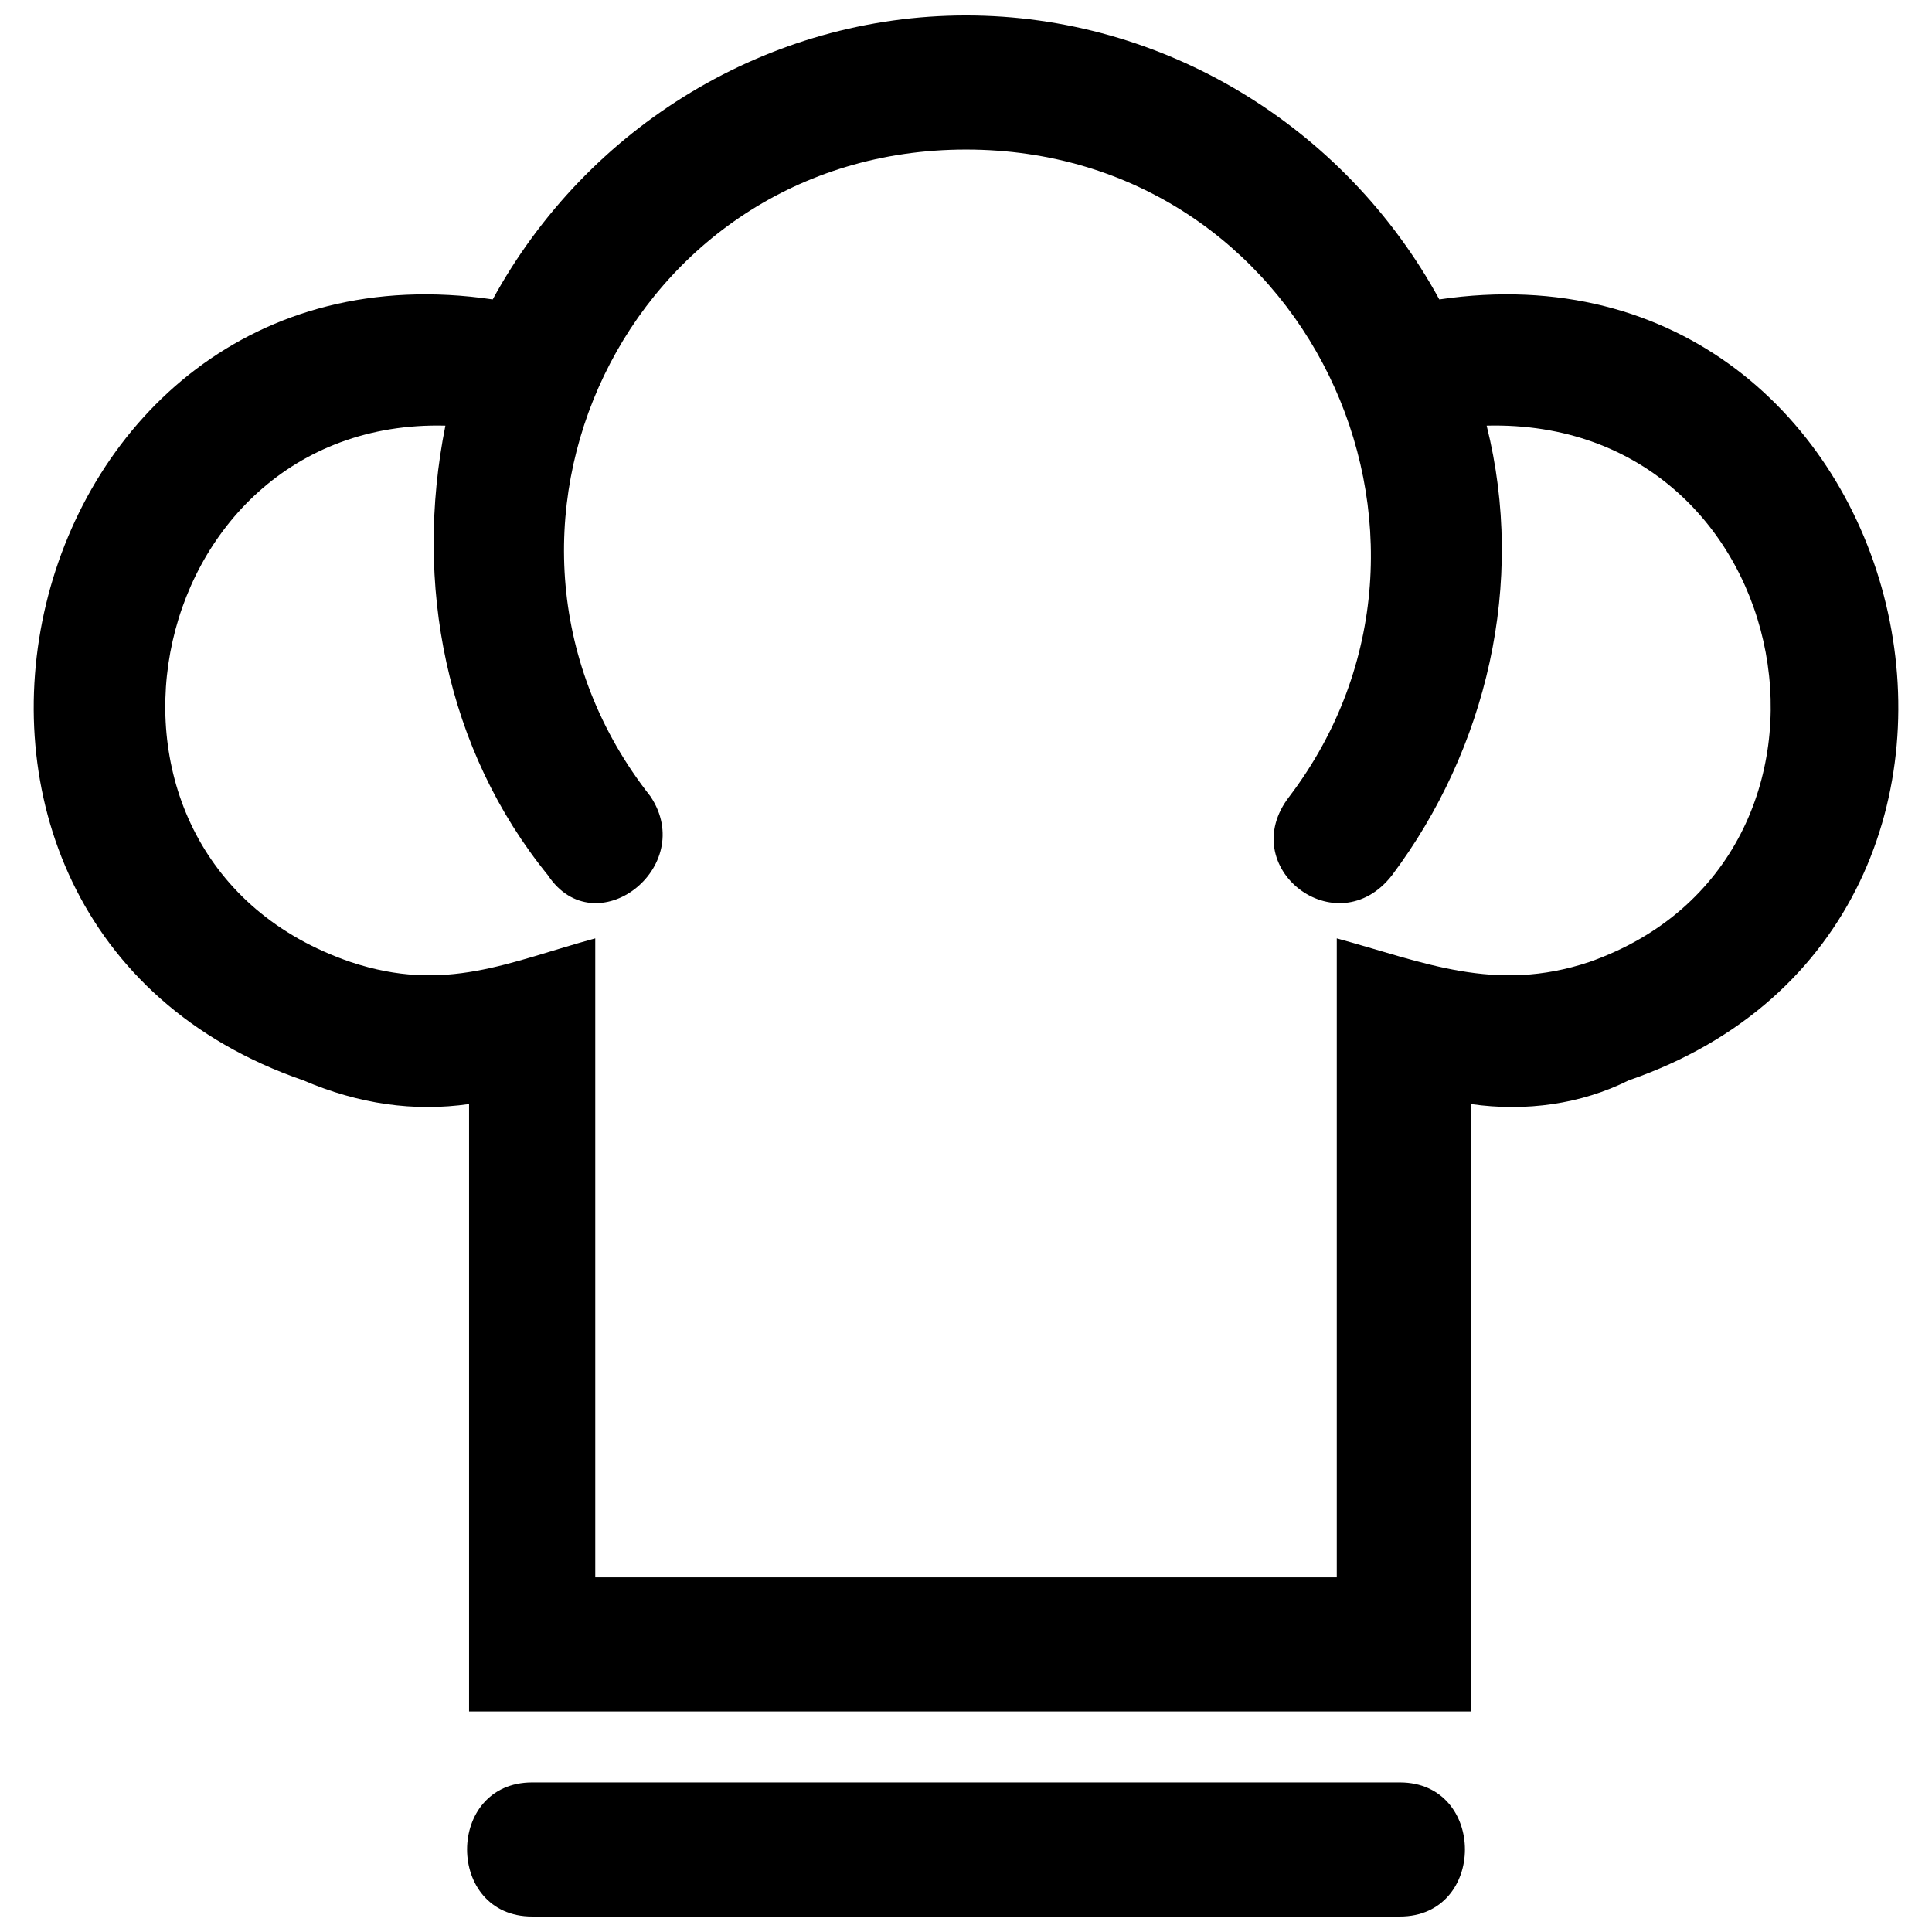 <?xml version="1.0" encoding="UTF-8"?>
<!-- The Best Svg Icon site in the world: iconSvg.co, Visit us! https://iconsvg.co -->
<svg width="800px" height="800px" version="1.1" viewBox="144 144 512 512" xmlns="http://www.w3.org/2000/svg">
 <defs>
  <clipPath id="a">
   <path d="m152 148.09h496v503.81h-496z"/>
  </clipPath>
 </defs>
 <g clip-path="url(#a)">
  <path d="m262.03 256.8c-81.531-2.09-104.52 114.98-25.086 142.15 25.086 8.363 41.809 0 64.805-6.273v169.33h196.51v-169.33c22.996 6.273 41.809 14.633 66.895 6.273 77.348-27.176 56.445-144.25-27.176-142.15 10.453 41.809 0 85.711-25.086 119.16-14.633 18.816-41.809-2.09-27.176-20.906 52.262-68.988 4.18-171.42-85.711-171.42s-137.97 102.43-83.621 171.42c12.543 18.816-14.633 39.719-27.176 20.906-27.176-33.449-35.539-77.348-27.176-119.16zm12.543-33.449c25.086-45.992 73.168-75.258 125.43-75.258s100.34 29.266 125.43 75.258c127.52-18.816 171.42 165.15 50.172 206.96-12.543 6.273-27.176 8.363-41.809 6.273v160.97h-265.49v-160.97c-14.633 2.09-29.266 0-43.902-6.273-121.25-41.809-77.348-225.77 50.172-206.96zm10.453 428.55c-22.996 0-22.996-35.539 0-35.539h229.95c22.996 0 22.996 35.539 0 35.539z"/>
 </g>
</svg>
